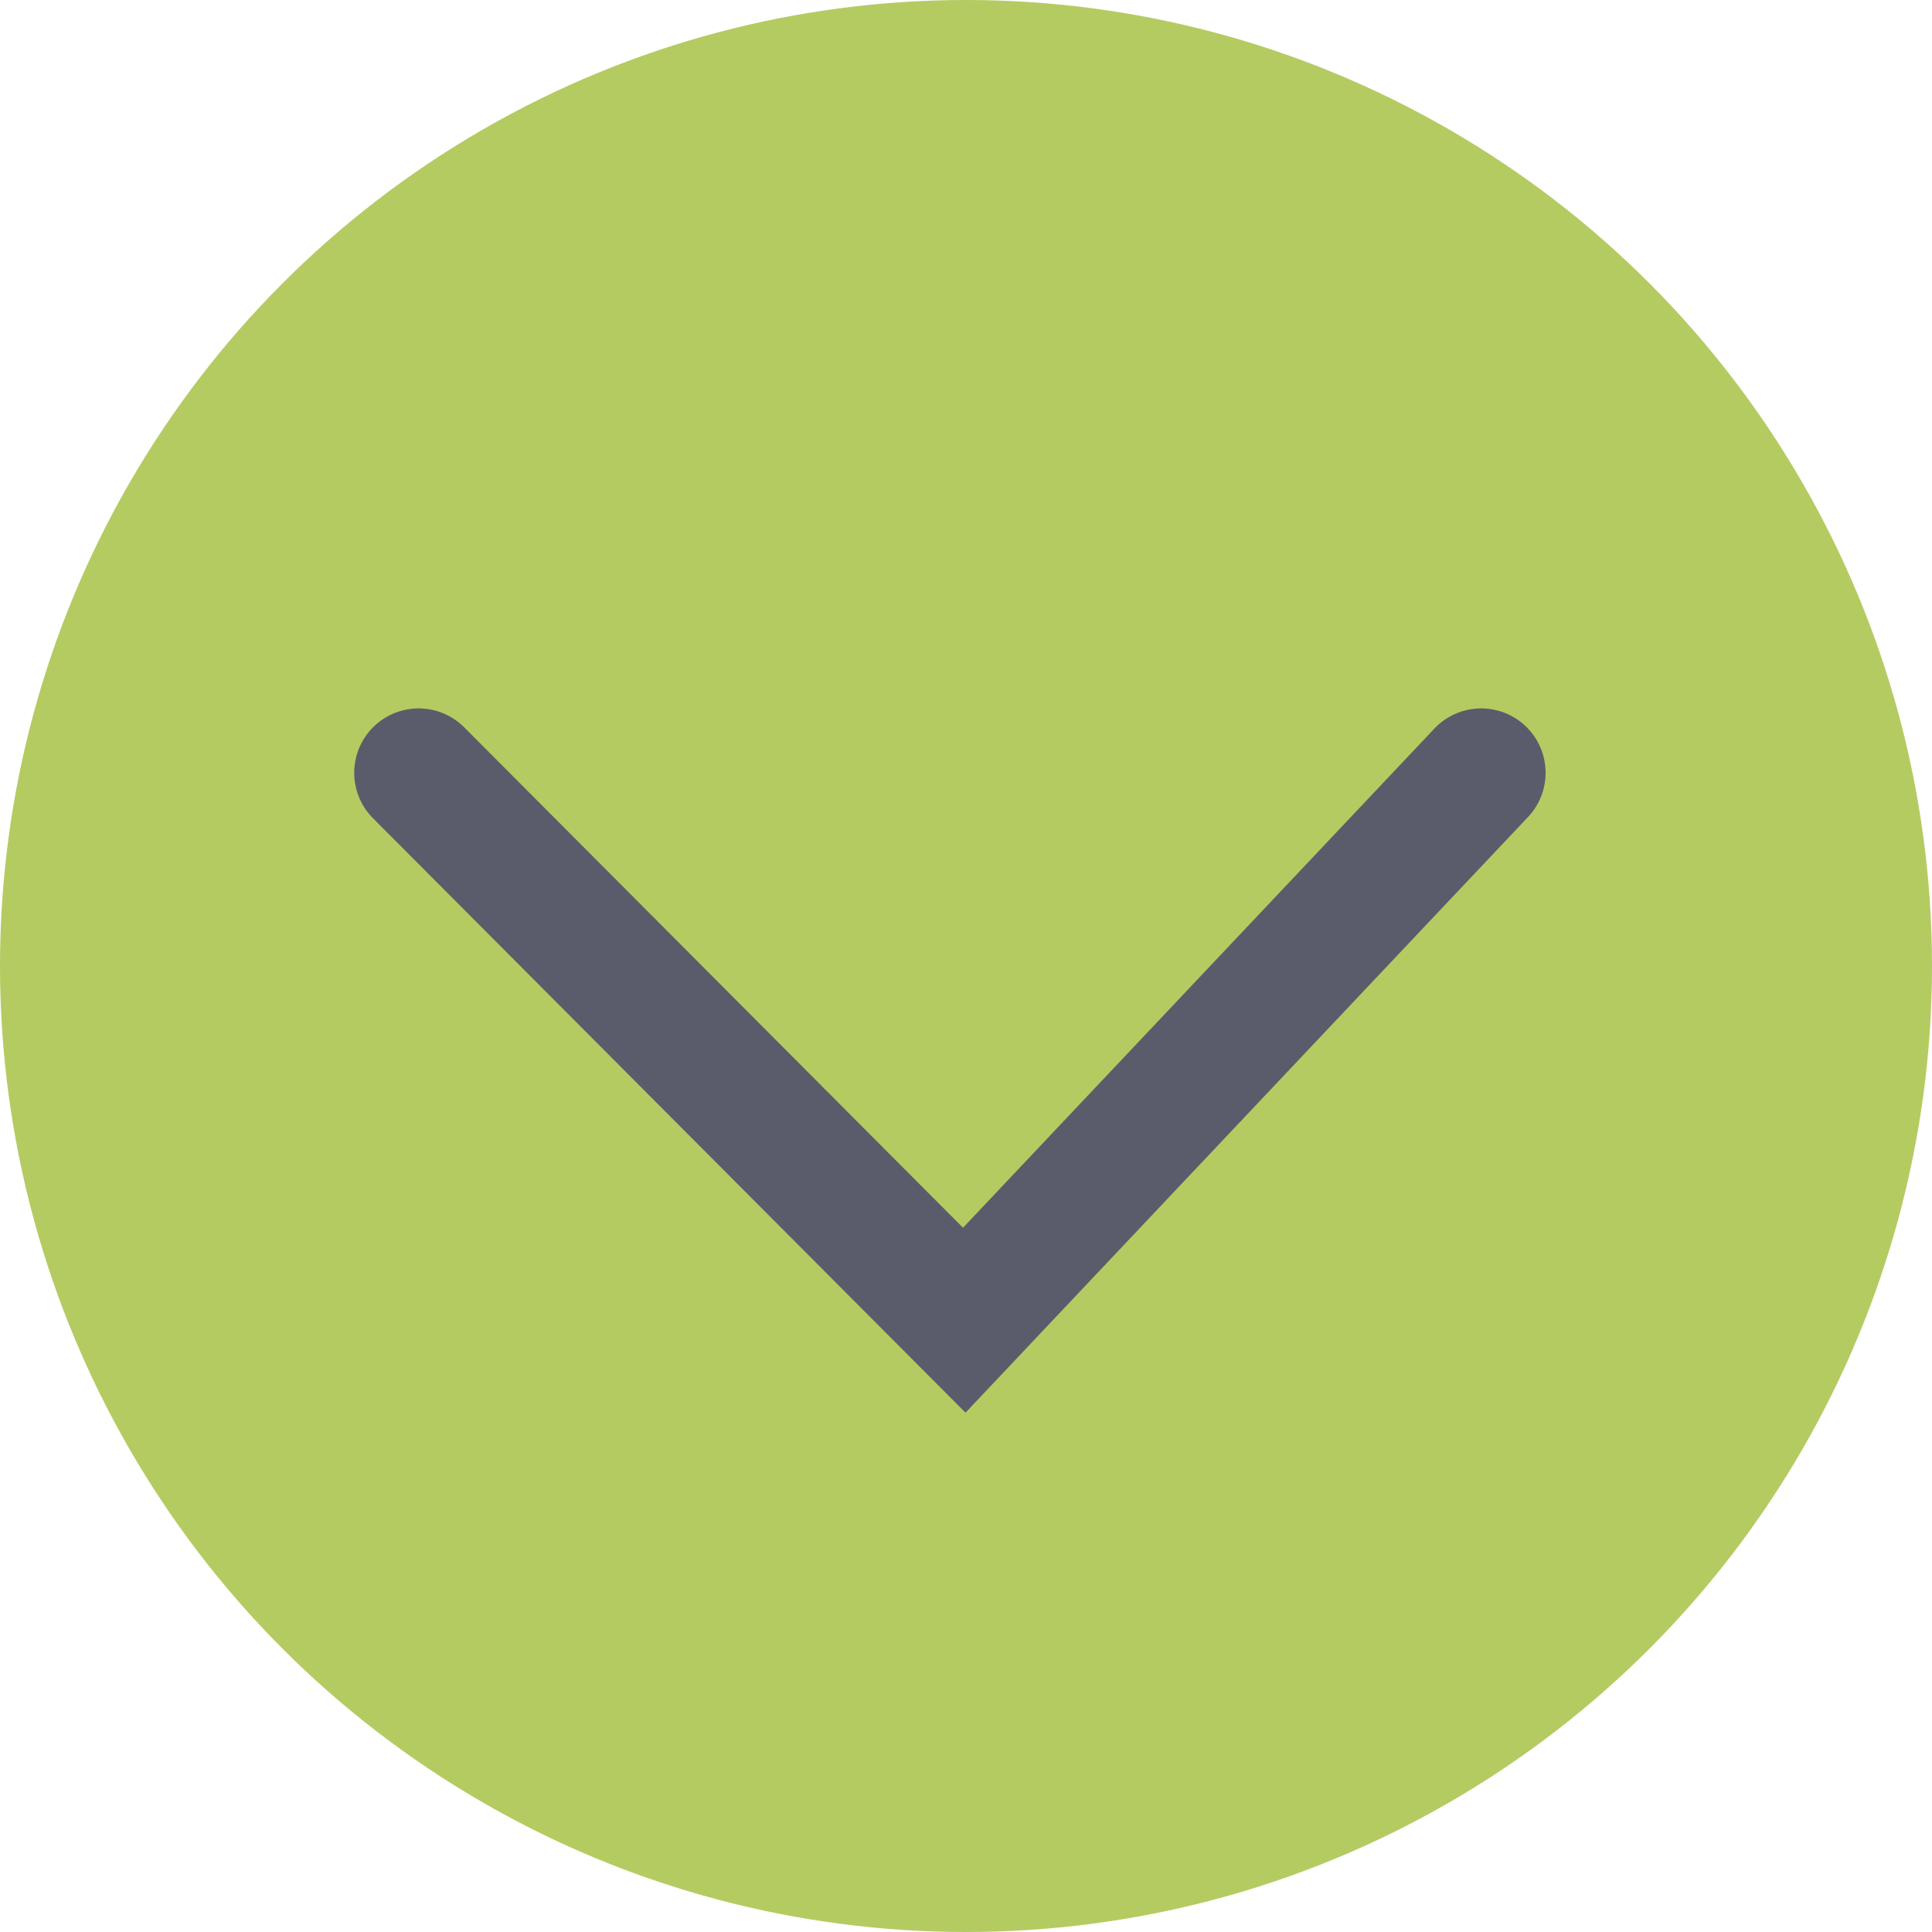 <?xml version="1.0" encoding="UTF-8"?> <svg xmlns="http://www.w3.org/2000/svg" width="60" height="60" viewBox="0 0 60 60" fill="none"><circle cx="30" cy="30" r="30" fill="#B4CB62"></circle><path d="M13 24L29.946 41L46 24" stroke="#5B5C6B" stroke-width="4" stroke-linecap="round"></path></svg> 